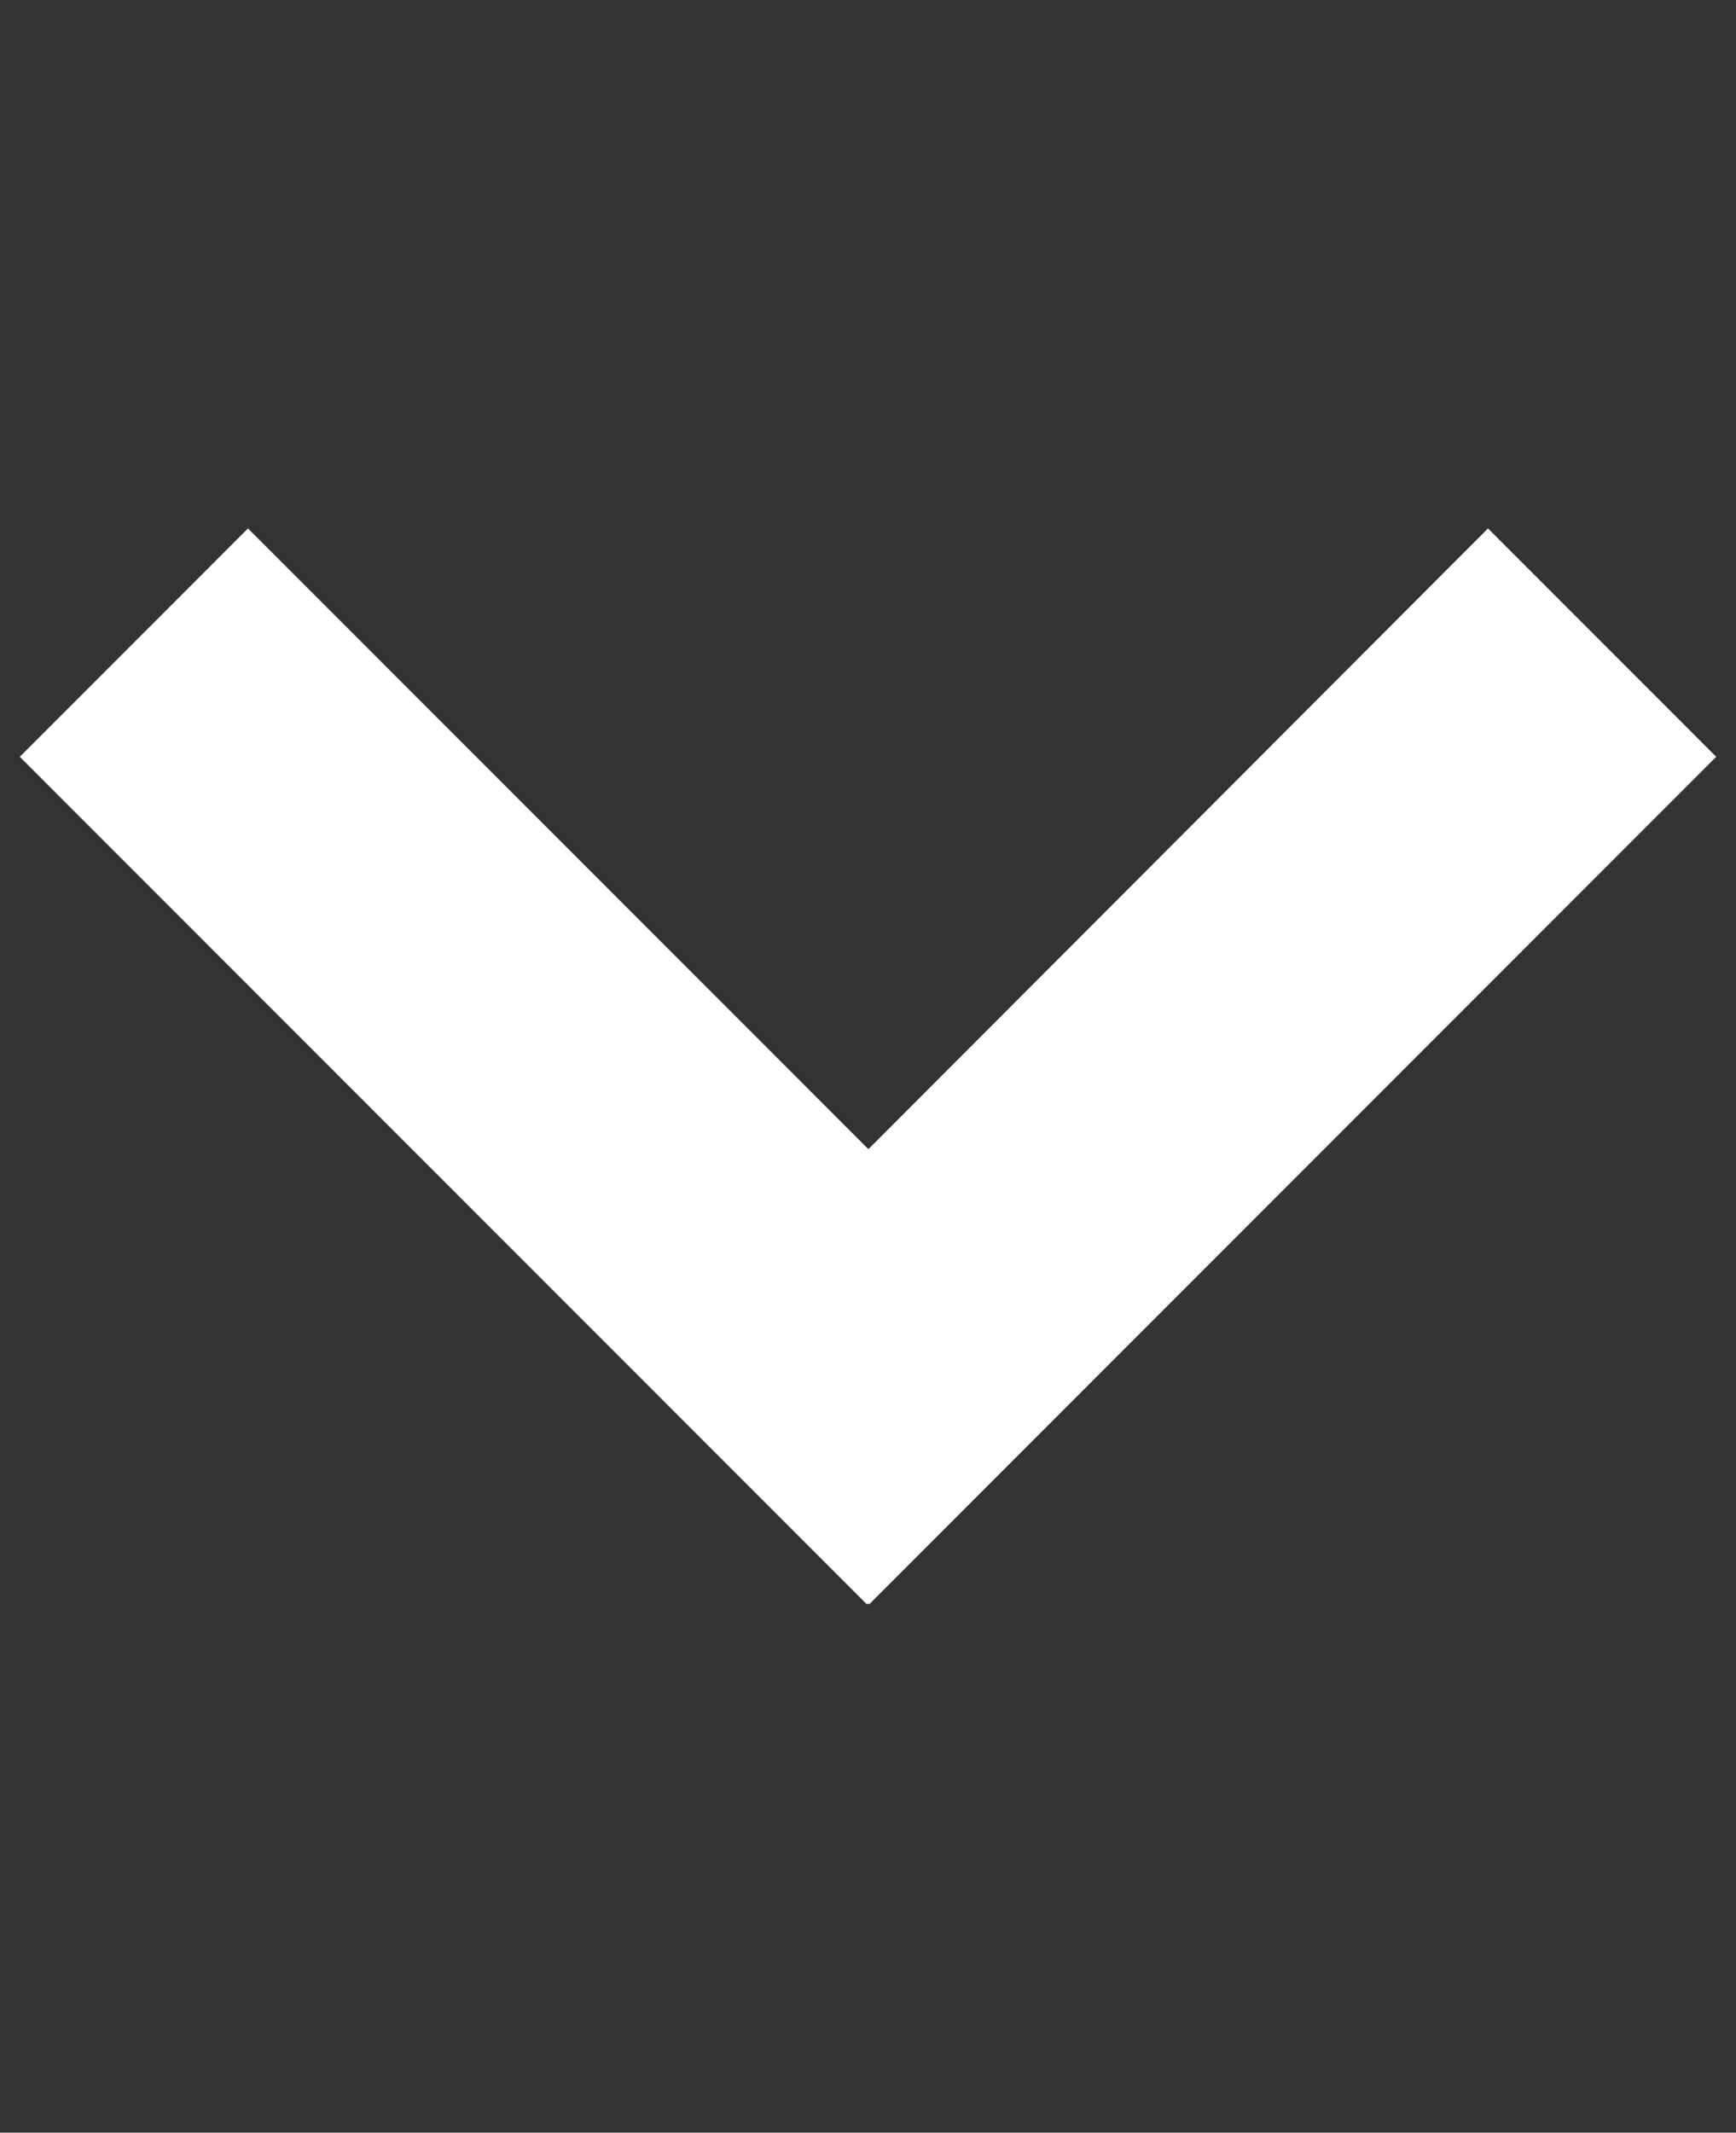 <?xml version="1.0" encoding="utf-8"?>
<!-- Generator: Adobe Illustrator 25.0.0, SVG Export Plug-In . SVG Version: 6.00 Build 0)  -->
<svg version="1.1" id="skyline1" xmlns="http://www.w3.org/2000/svg" xmlns:xlink="http://www.w3.org/1999/xlink" x="0px" y="0px"
	 width="210.7px" height="258.7px" viewBox="0 0 210.7 258.7" style="enable-background:new 0 0 210.7 258.7;" xml:space="preserve"
	>
<rect x="0" y="0" width="210.7" height="258.7" fill="#333333" stroke="none"/>
<style type="text/css">
	.st0{fill-rule:evenodd;clip-rule:evenodd;fill:#FFFFFF;}
</style>
<polygon class="st0" points="208.3,91.8 180.6,64.1 105.4,139.4 30.1,64.1 2.4,91.8 105.2,194.6 105.4,194.5 105.5,194.6 "/>
</svg>
